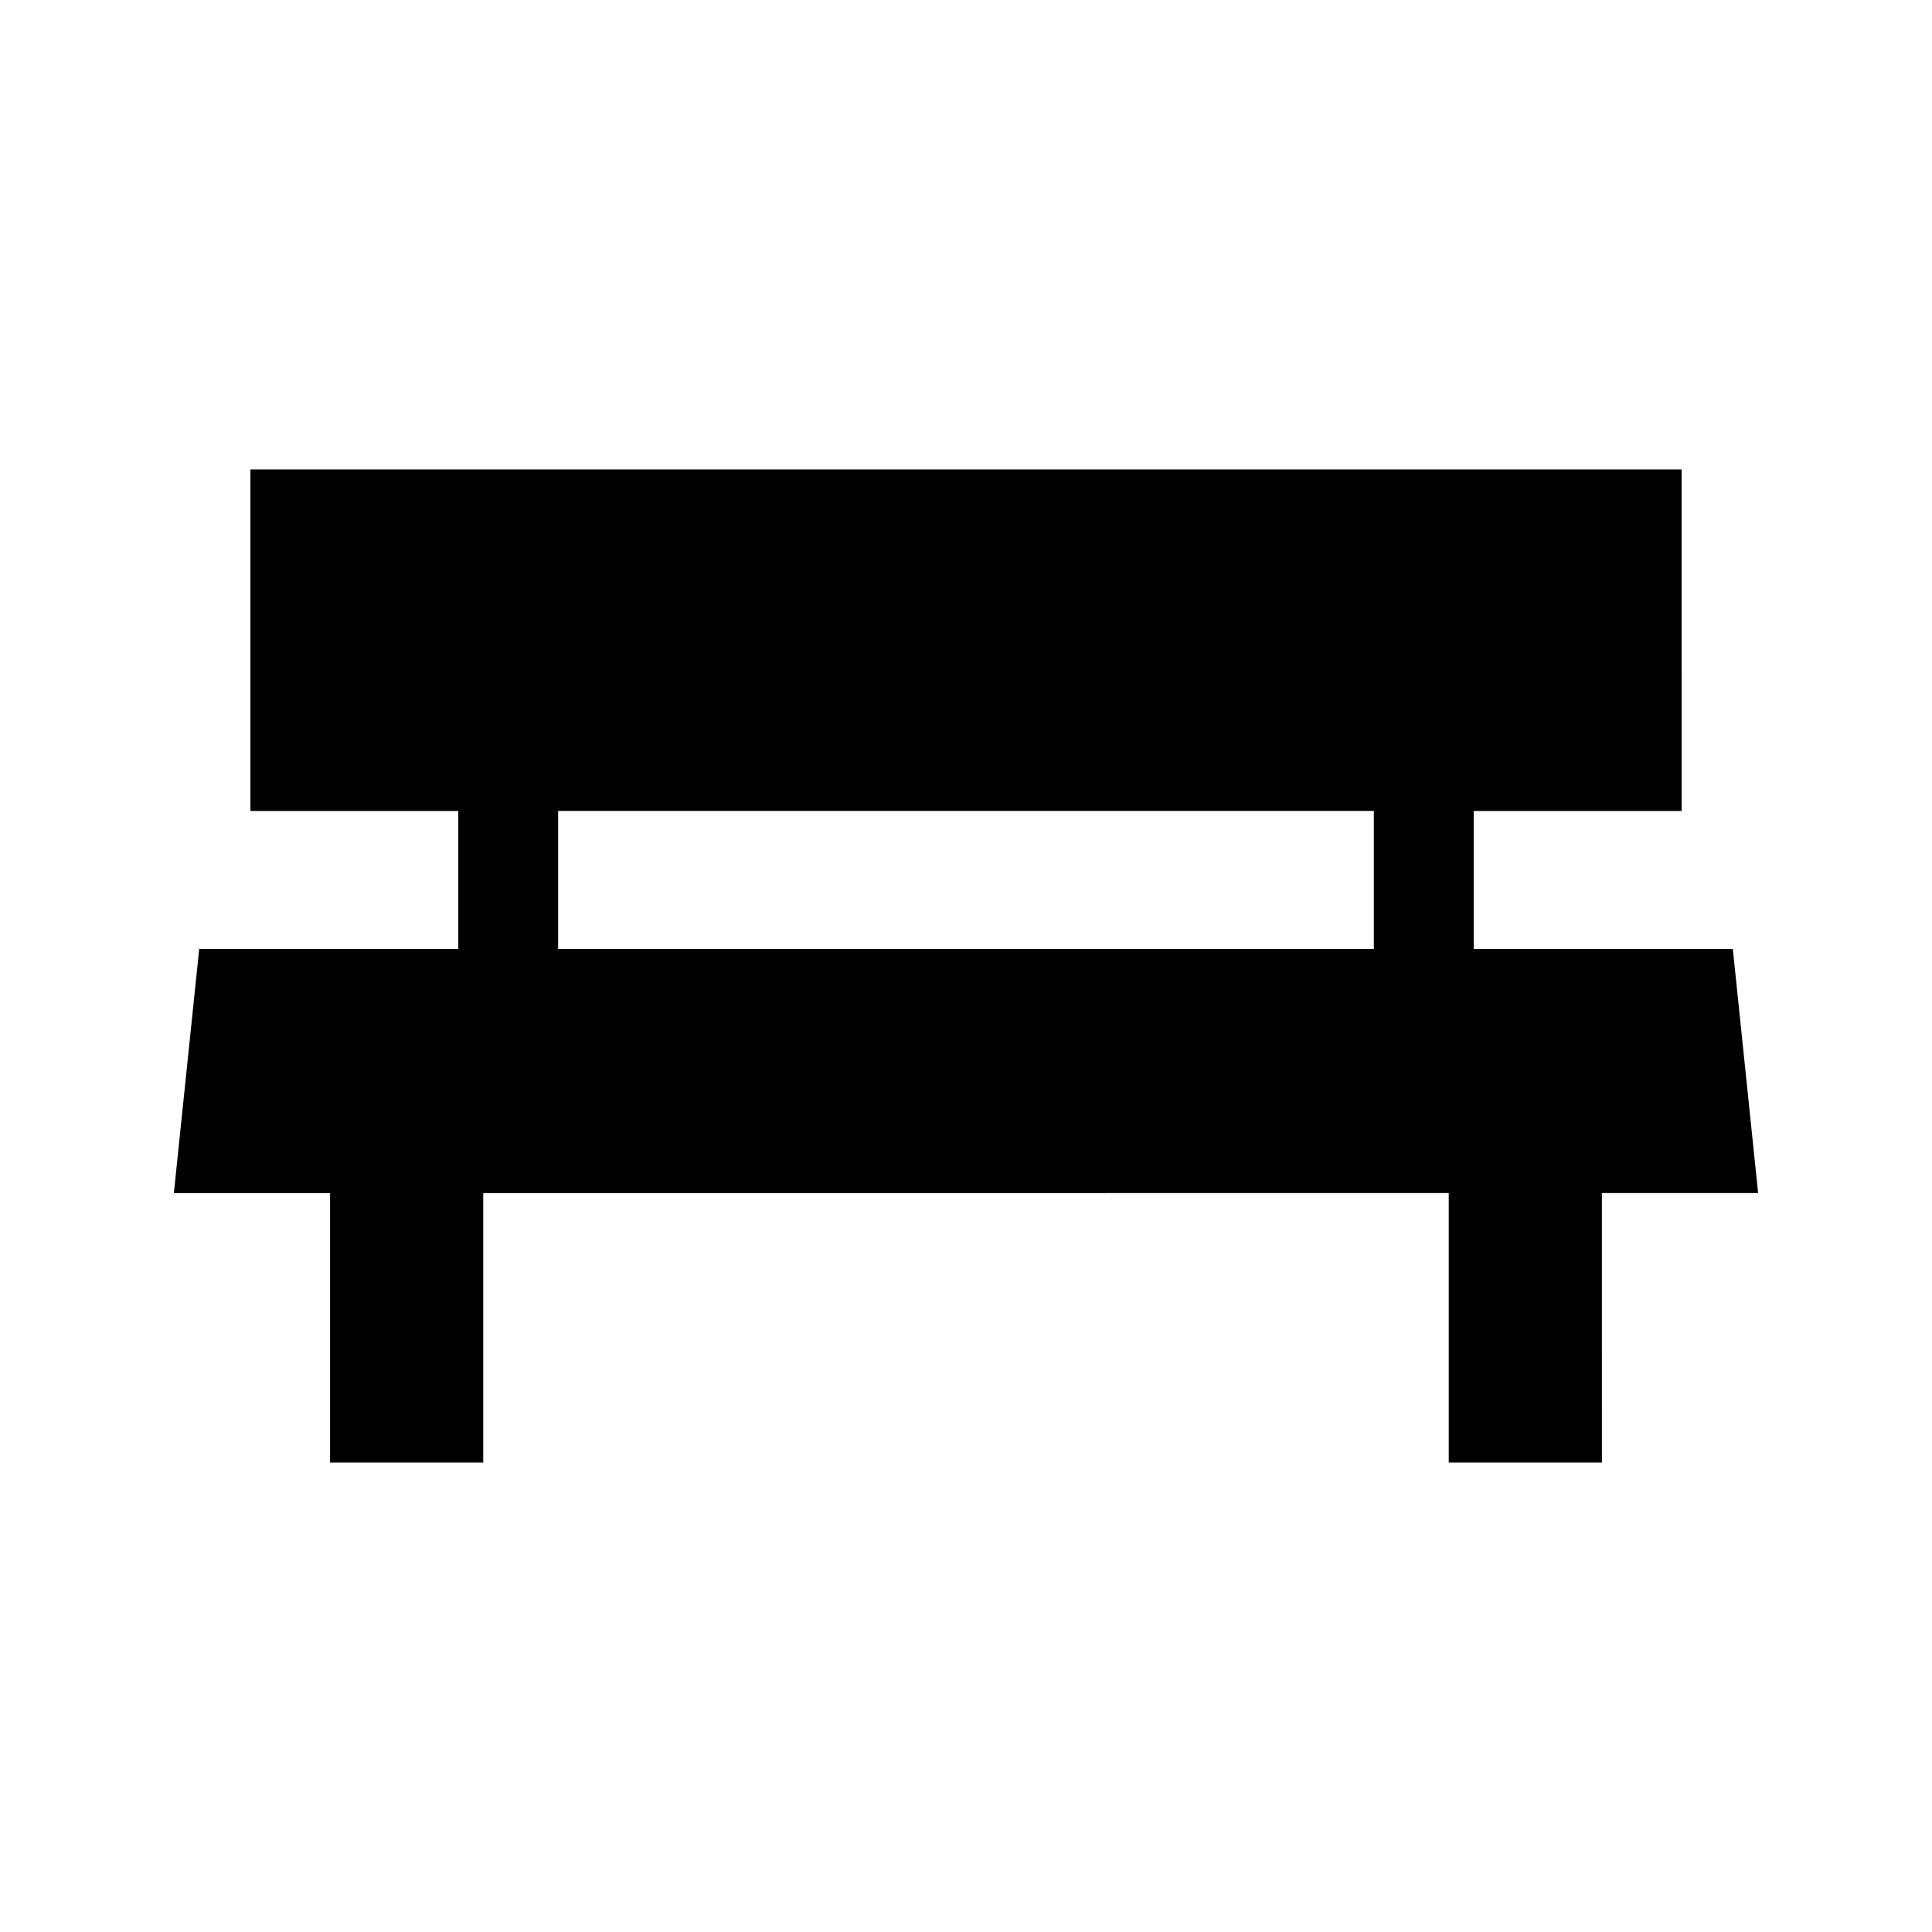 <?xml version="1.0" encoding="UTF-8"?>
<!-- Uploaded to: ICON Repo, www.svgrepo.com, Generator: ICON Repo Mixer Tools -->
<svg fill="#000000" width="800px" height="800px" version="1.1" viewBox="144 144 512 512" xmlns="http://www.w3.org/2000/svg">
 <path d="m609.92 460.17-6.703-64.672h-68.672v-36.582h55.105l-0.004-90.504h-379.28v90.504h55.086v36.578h-68.664l-6.711 64.695 41.395-0.004v71.406h40.59v-71.406l255.87-0.012v71.414h40.59l-0.004-71.418zm-318.01-101.26h216.17v36.582l-216.17 0.004z"/>
</svg>